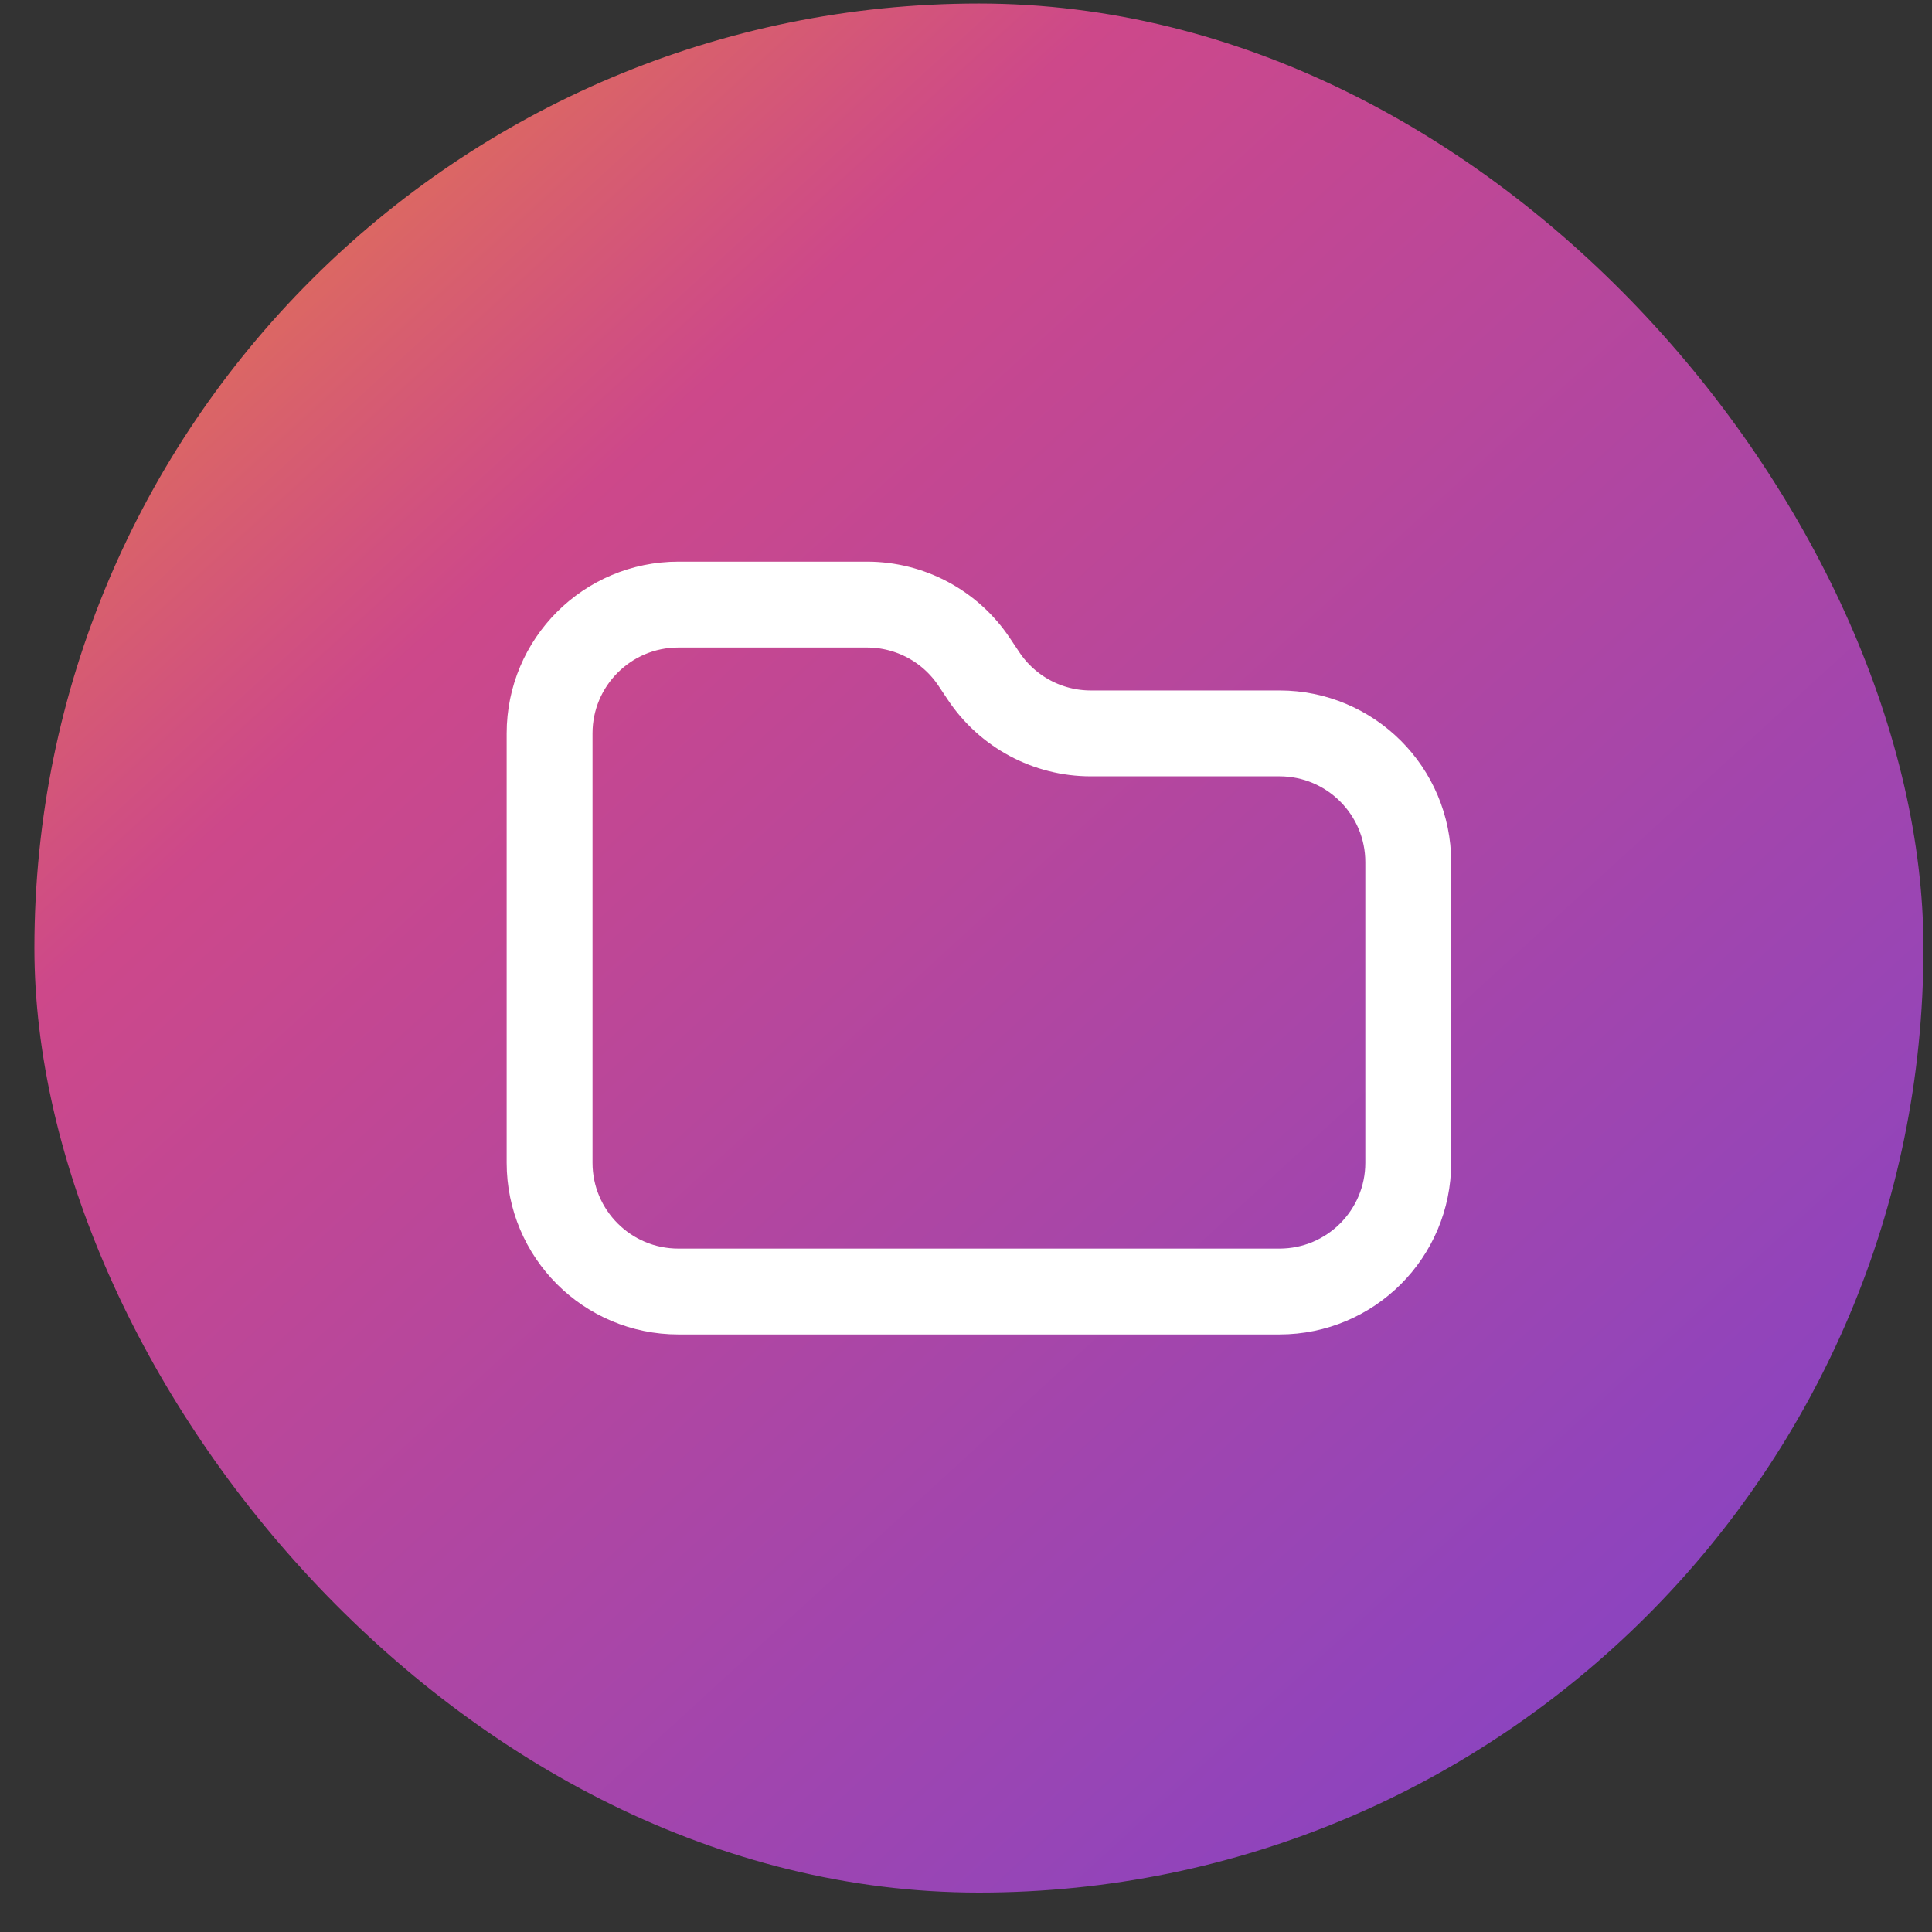 <svg xmlns="http://www.w3.org/2000/svg" width="45" height="45" viewBox="0 0 45 45" fill="none"><rect x="0" y="0" width="45" height="45" fill="#333333" stroke="none"/><rect x="0.801" y="0.082" width="44" height="44" rx="22" fill="url(#paint0_linear_6566_11239)"></rect><path d="M12.801 27.082V17.082C12.801 15.425 14.144 14.082 15.801 14.082H20.195C21.198 14.082 22.135 14.583 22.691 15.418L22.91 15.746C23.467 16.581 24.403 17.082 25.406 17.082H29.801C31.458 17.082 32.801 18.425 32.801 20.082V27.082C32.801 28.739 31.458 30.082 29.801 30.082H15.801C14.144 30.082 12.801 28.739 12.801 27.082Z" stroke="white" stroke-width="2" stroke-linecap="round" stroke-linejoin="round"></path><defs><linearGradient id="paint0_linear_6566_11239" x1="44.801" y1="44.082" x2="2.848" y2="-1.79" gradientUnits="userSpaceOnUse"><stop stop-color="#7C43CC"></stop><stop offset="0.725" stop-color="#CD488A"></stop><stop offset="1" stop-color="#EC8B37"></stop></linearGradient></defs></svg>